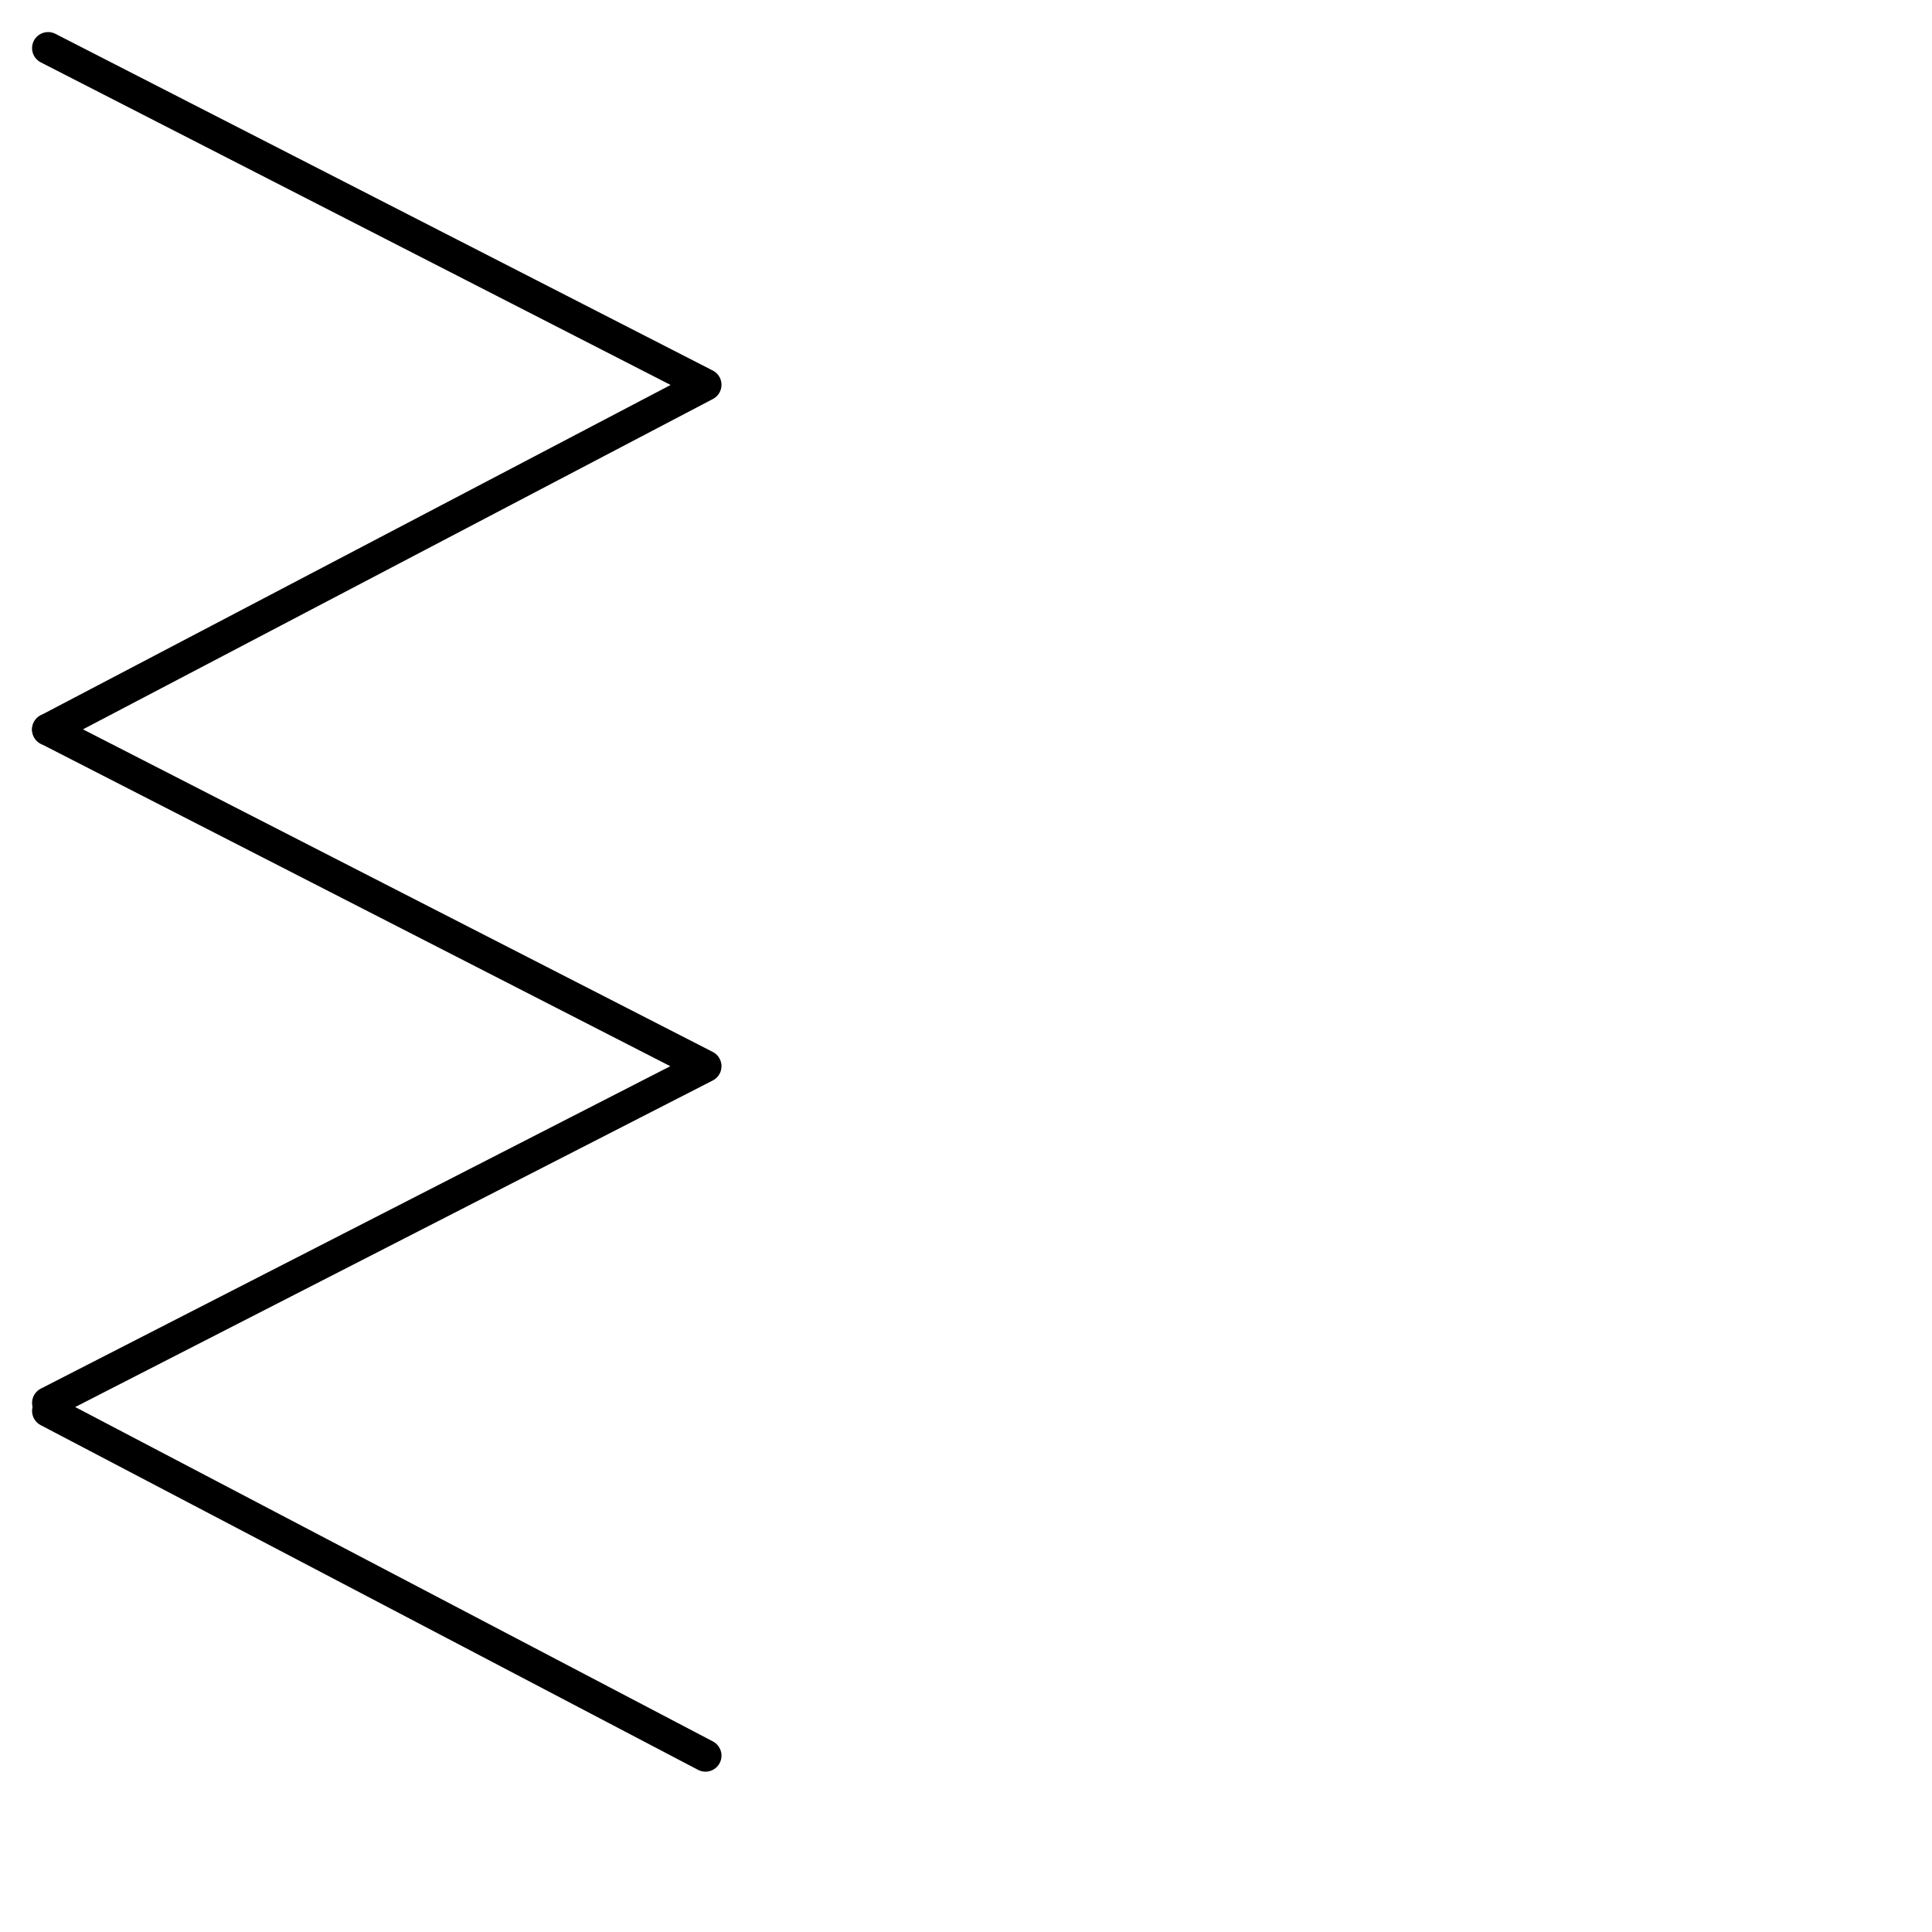 <?xml version="1.0" encoding="utf-8"?>
<!-- Generator: Adobe Illustrator 24.1.2, SVG Export Plug-In . SVG Version: 6.00 Build 0)  -->
<svg version="1.1" id="Ebene_1" xmlns="http://www.w3.org/2000/svg" xmlns:xlink="http://www.w3.org/1999/xlink" x="0px" y="0px"
	 viewBox="0 0 24.1 24.1" style="enable-background:new 0 0 24.1 24.1;" xml:space="preserve">
<style type="text/css">
	.st0{fill:none;stroke:#000000;stroke-width:0.4;stroke-linecap:round;stroke-linejoin:round;}
</style>
<g>
	<polyline class="st0" points="0.6,0.6 8.8,4.8 0.6,0.6 8.8,4.8 0.6,9.1 8.8,4.8 0.6,9.1 0.6,9.1 	"/>
	<polyline class="st0" points="0.6,9.1 8.8,13.3 0.6,9.1 8.8,13.3 0.6,17.5 8.8,13.3 0.6,17.5 0.6,17.5 	"/>
	<polyline class="st0" points="0.6,17.6 8.8,21.9 0.6,17.6 8.8,21.9 8.8,21.9 	"/>
</g>
</svg>
